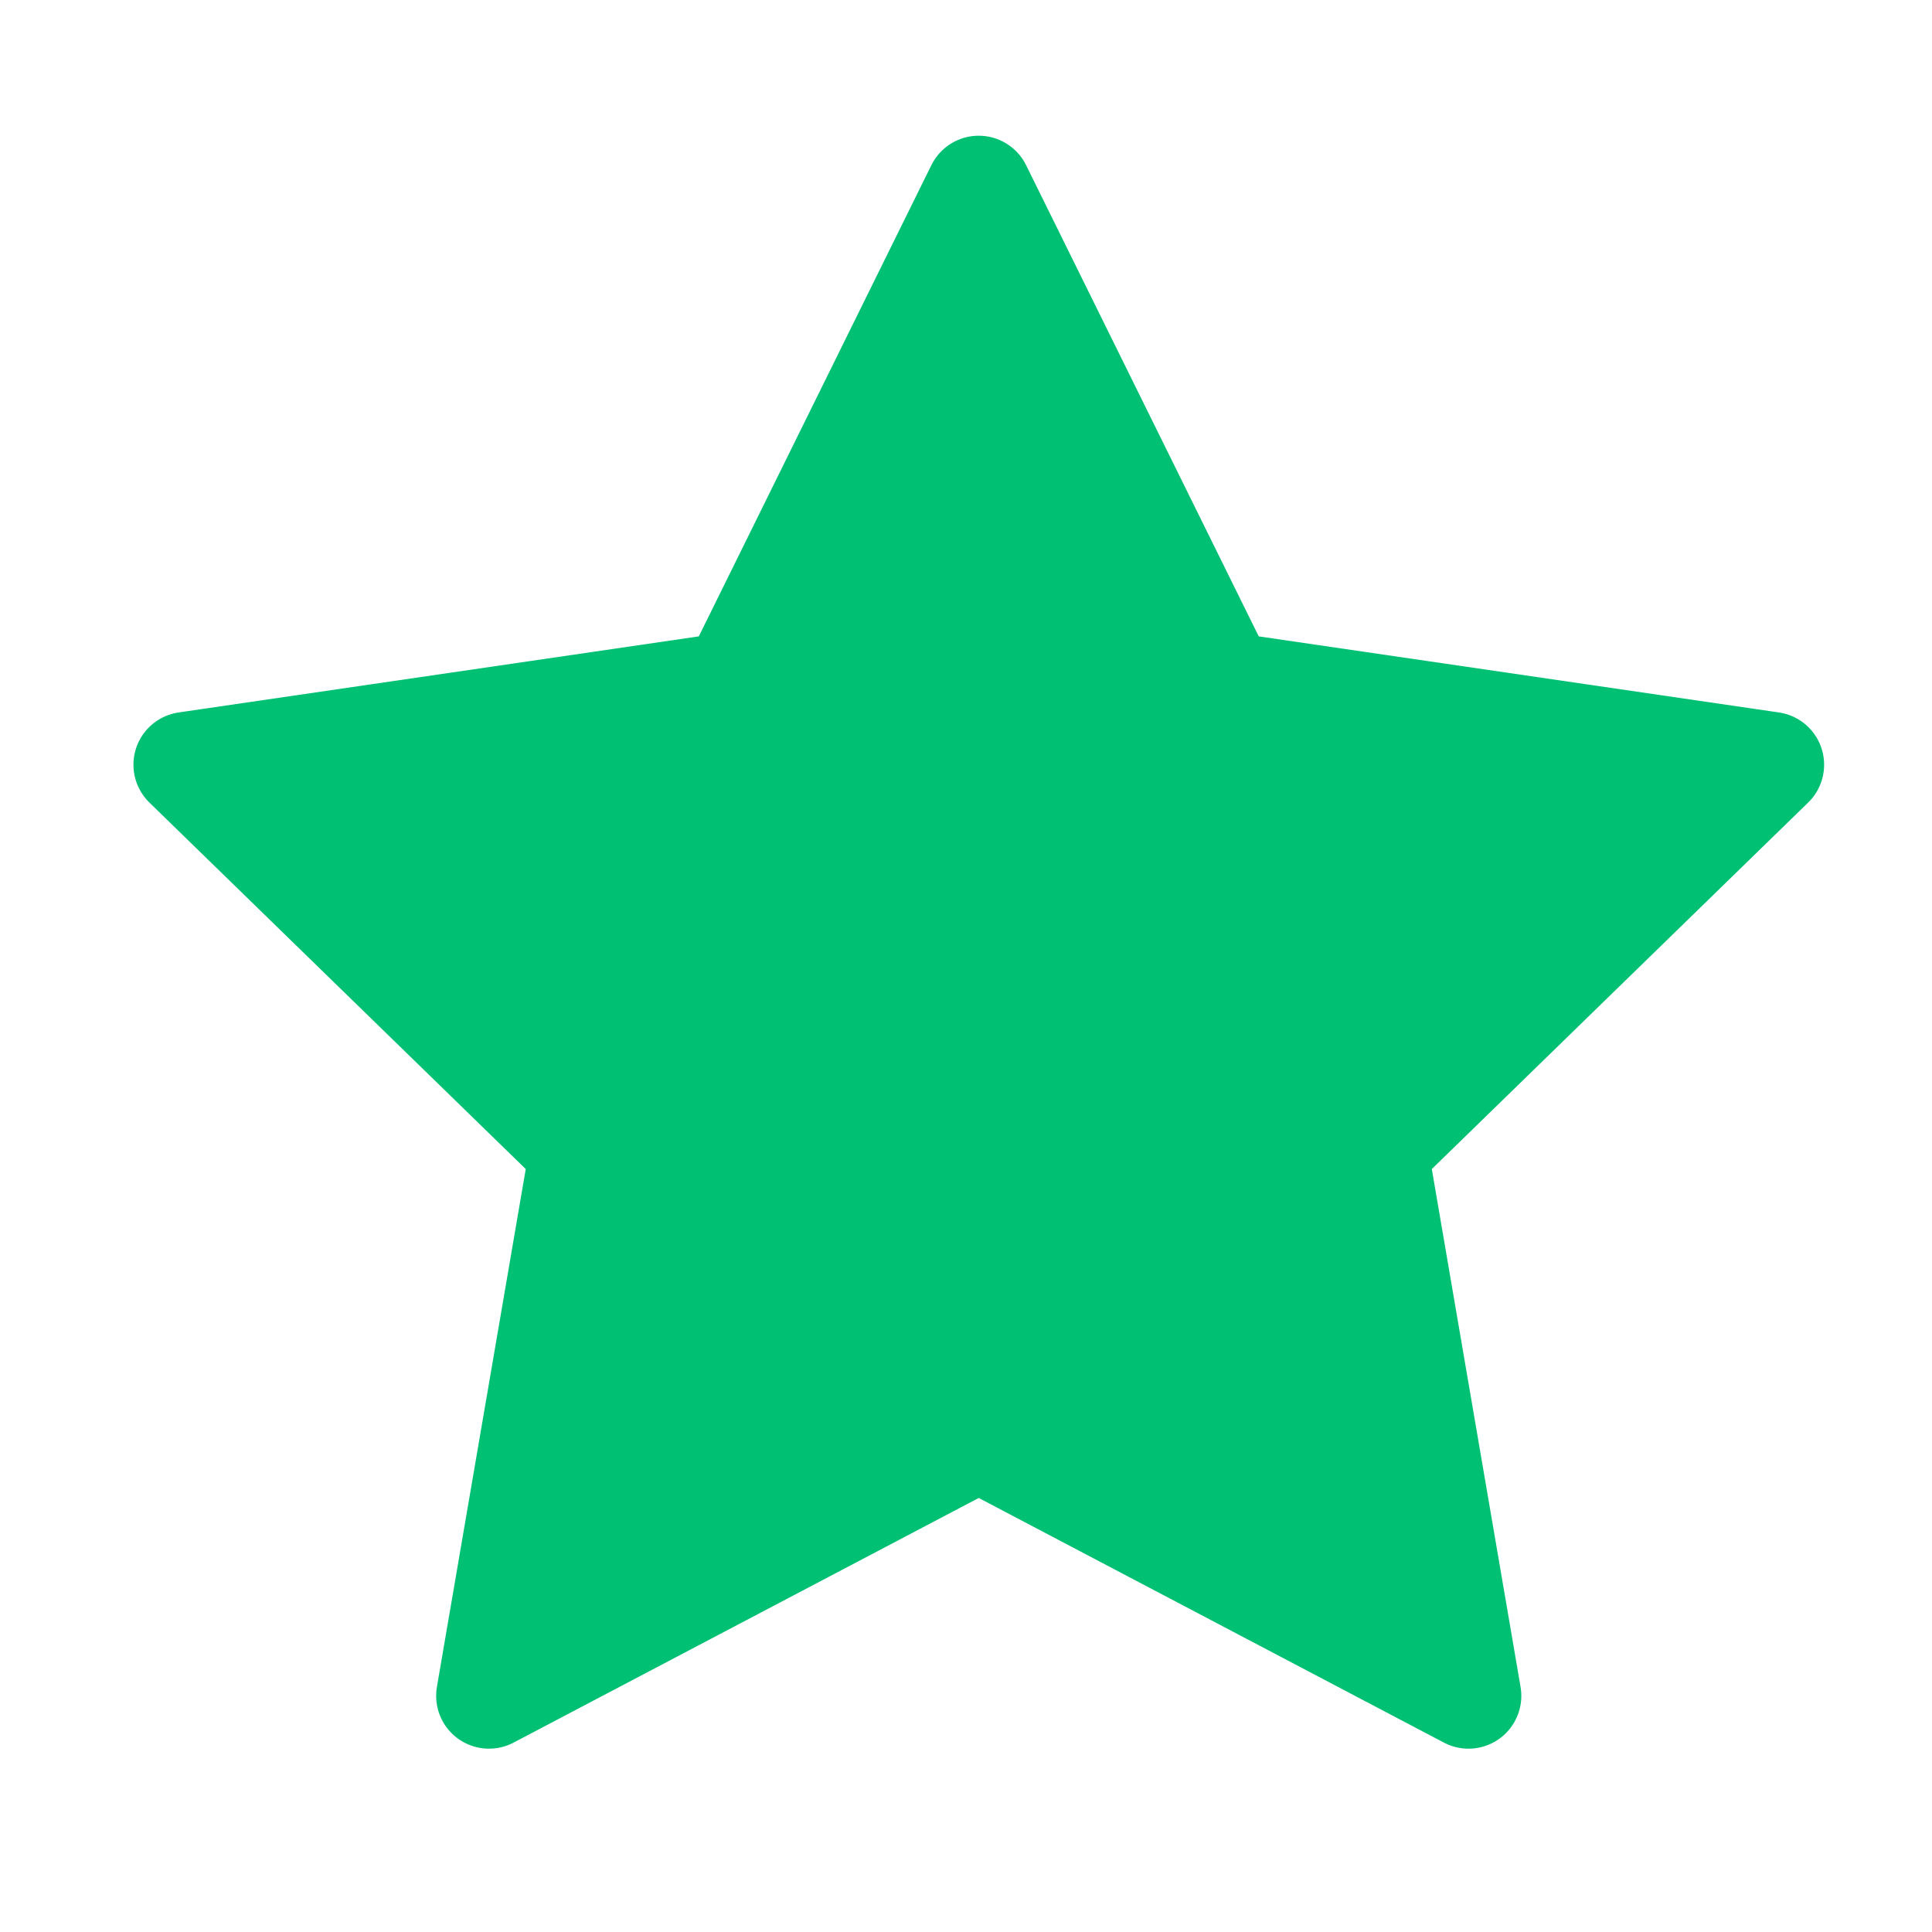 <svg width="22" height="22" viewBox="0 0 22 22" fill="none" xmlns="http://www.w3.org/2000/svg">
<g clip-path="url(#clip0_1656_381)">
<path d="M11.145 2.147L13.934 7.796L20.17 8.708L15.658 13.102L16.722 19.311L11.145 16.378L5.568 19.311L6.633 13.102L2.121 8.708L8.357 7.796L11.145 2.147Z" fill="#00C074" stroke="#00C074" stroke-width="1.203" stroke-linecap="round" stroke-linejoin="round"/>
</g>
<defs>
<clipPath id="clip0_1656_381">
<rect width="21.658" height="21.658" fill="white" transform="translate(0.316 0.342)"/>
</clipPath>
</defs>
</svg>
